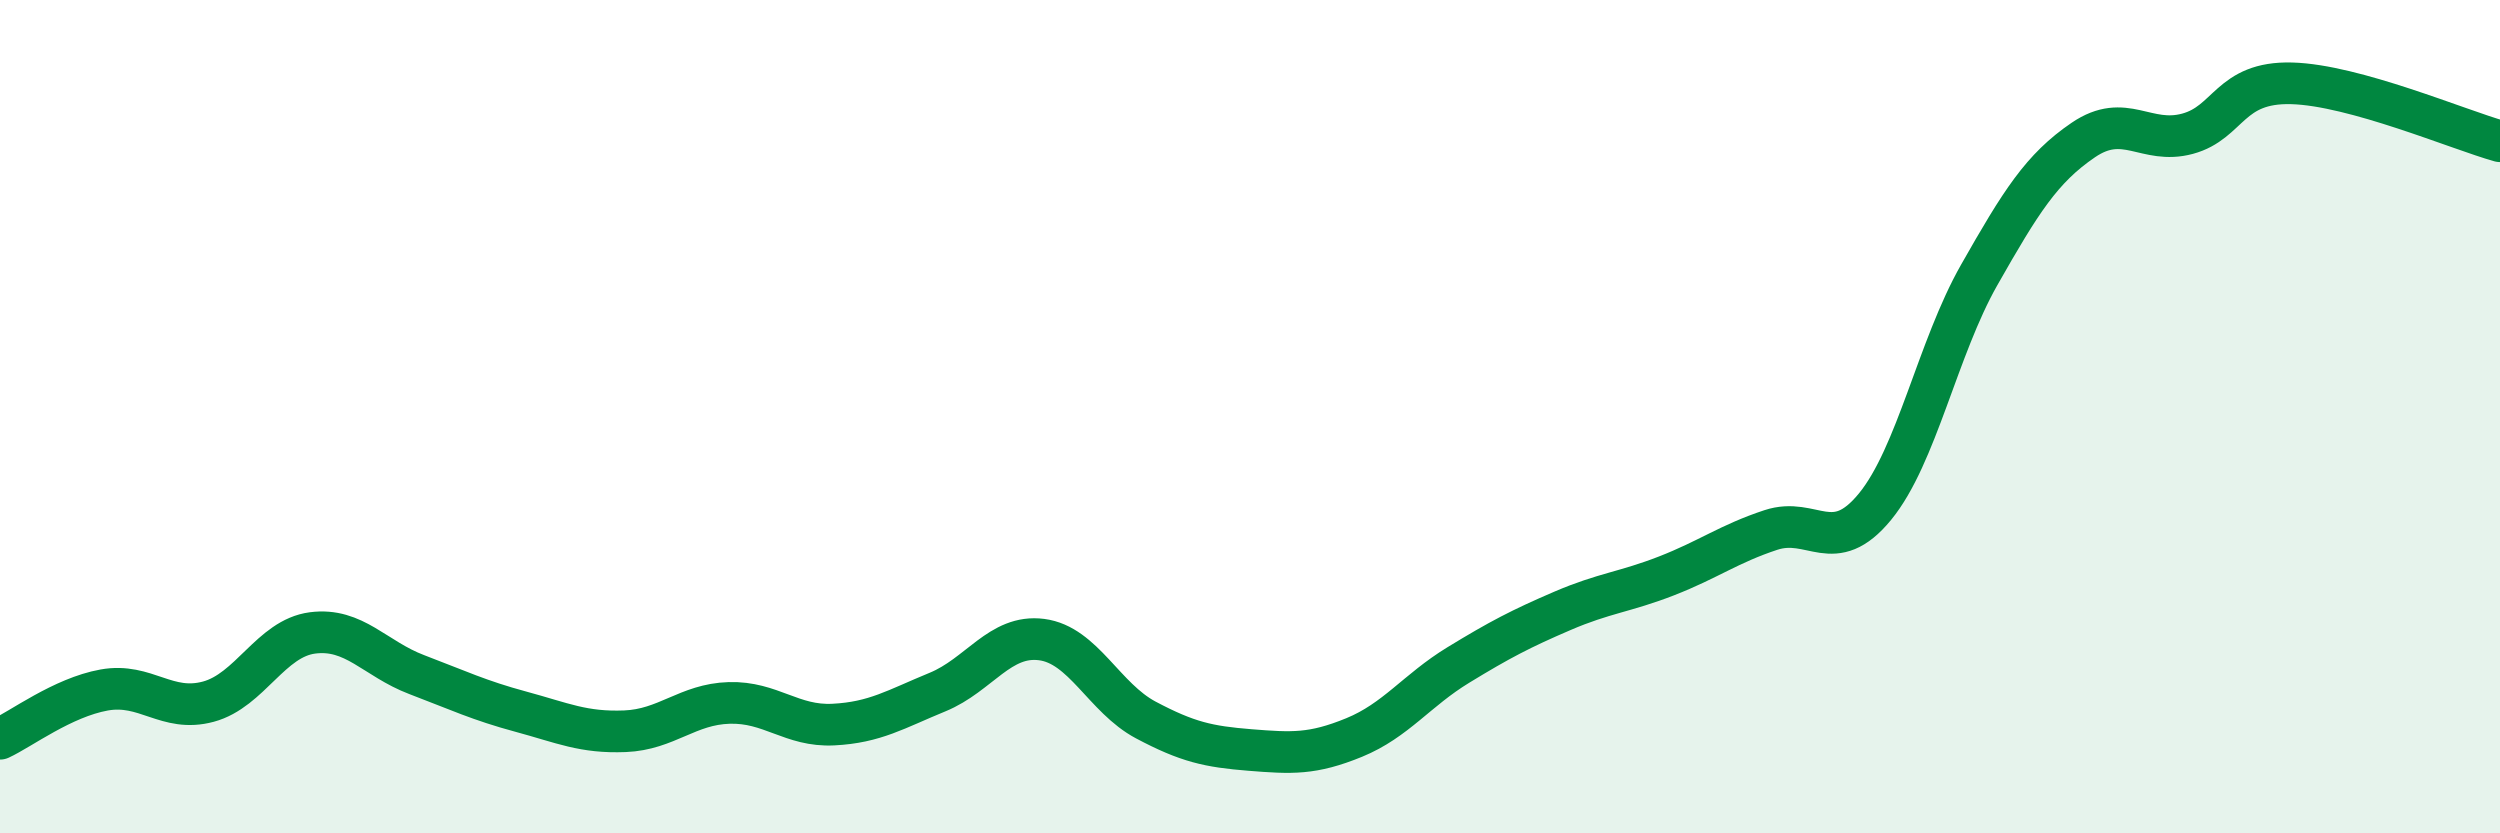 
    <svg width="60" height="20" viewBox="0 0 60 20" xmlns="http://www.w3.org/2000/svg">
      <path
        d="M 0,17.73 C 0.5,17.5 1.5,16.74 2.5,16.56 C 3.5,16.38 4,17.11 5,16.84 C 6,16.57 6.5,15.32 7.5,15.19 C 8.5,15.06 9,15.81 10,16.19 C 11,16.57 11.5,16.81 12.5,17.08 C 13.5,17.35 14,17.59 15,17.55 C 16,17.51 16.5,16.9 17.5,16.87 C 18.5,16.84 19,17.44 20,17.39 C 21,17.34 21.5,17.02 22.5,16.61 C 23.5,16.2 24,15.22 25,15.35 C 26,15.48 26.5,16.75 27.5,17.28 C 28.5,17.81 29,17.92 30,18 C 31,18.08 31.5,18.11 32.5,17.7 C 33.5,17.29 34,16.57 35,15.96 C 36,15.35 36.5,15.09 37.5,14.66 C 38.5,14.23 39,14.21 40,13.82 C 41,13.43 41.5,13.05 42.5,12.72 C 43.5,12.39 44,13.38 45,12.16 C 46,10.94 46.5,8.36 47.5,6.6 C 48.5,4.84 49,4.04 50,3.36 C 51,2.68 51.5,3.48 52.5,3.21 C 53.5,2.94 53.5,1.96 55,2 C 56.5,2.04 59,3.11 60,3.39L60 20L0 20Z"
        fill="#008740"
        opacity="0.1"
        stroke-linecap="round"
        stroke-linejoin="round"
      />
      <path
        d="M 0,17.73 C 0.5,17.5 1.5,16.74 2.5,16.56 C 3.5,16.38 4,17.11 5,16.84 C 6,16.57 6.5,15.32 7.5,15.19 C 8.5,15.06 9,15.81 10,16.19 C 11,16.57 11.5,16.81 12.5,17.08 C 13.5,17.35 14,17.59 15,17.55 C 16,17.51 16.5,16.9 17.5,16.87 C 18.5,16.84 19,17.44 20,17.39 C 21,17.34 21.5,17.02 22.5,16.61 C 23.5,16.2 24,15.22 25,15.35 C 26,15.48 26.5,16.75 27.5,17.28 C 28.5,17.81 29,17.92 30,18 C 31,18.08 31.5,18.11 32.5,17.7 C 33.5,17.29 34,16.57 35,15.96 C 36,15.35 36.5,15.09 37.5,14.66 C 38.5,14.23 39,14.21 40,13.82 C 41,13.43 41.5,13.05 42.5,12.72 C 43.5,12.39 44,13.38 45,12.16 C 46,10.94 46.5,8.36 47.5,6.6 C 48.5,4.84 49,4.04 50,3.36 C 51,2.68 51.5,3.48 52.5,3.21 C 53.5,2.94 53.5,1.96 55,2 C 56.5,2.04 59,3.11 60,3.39"
        stroke="#008740"
        stroke-width="1"
        fill="none"
        stroke-linecap="round"
        stroke-linejoin="round"
      />
    </svg>
  
